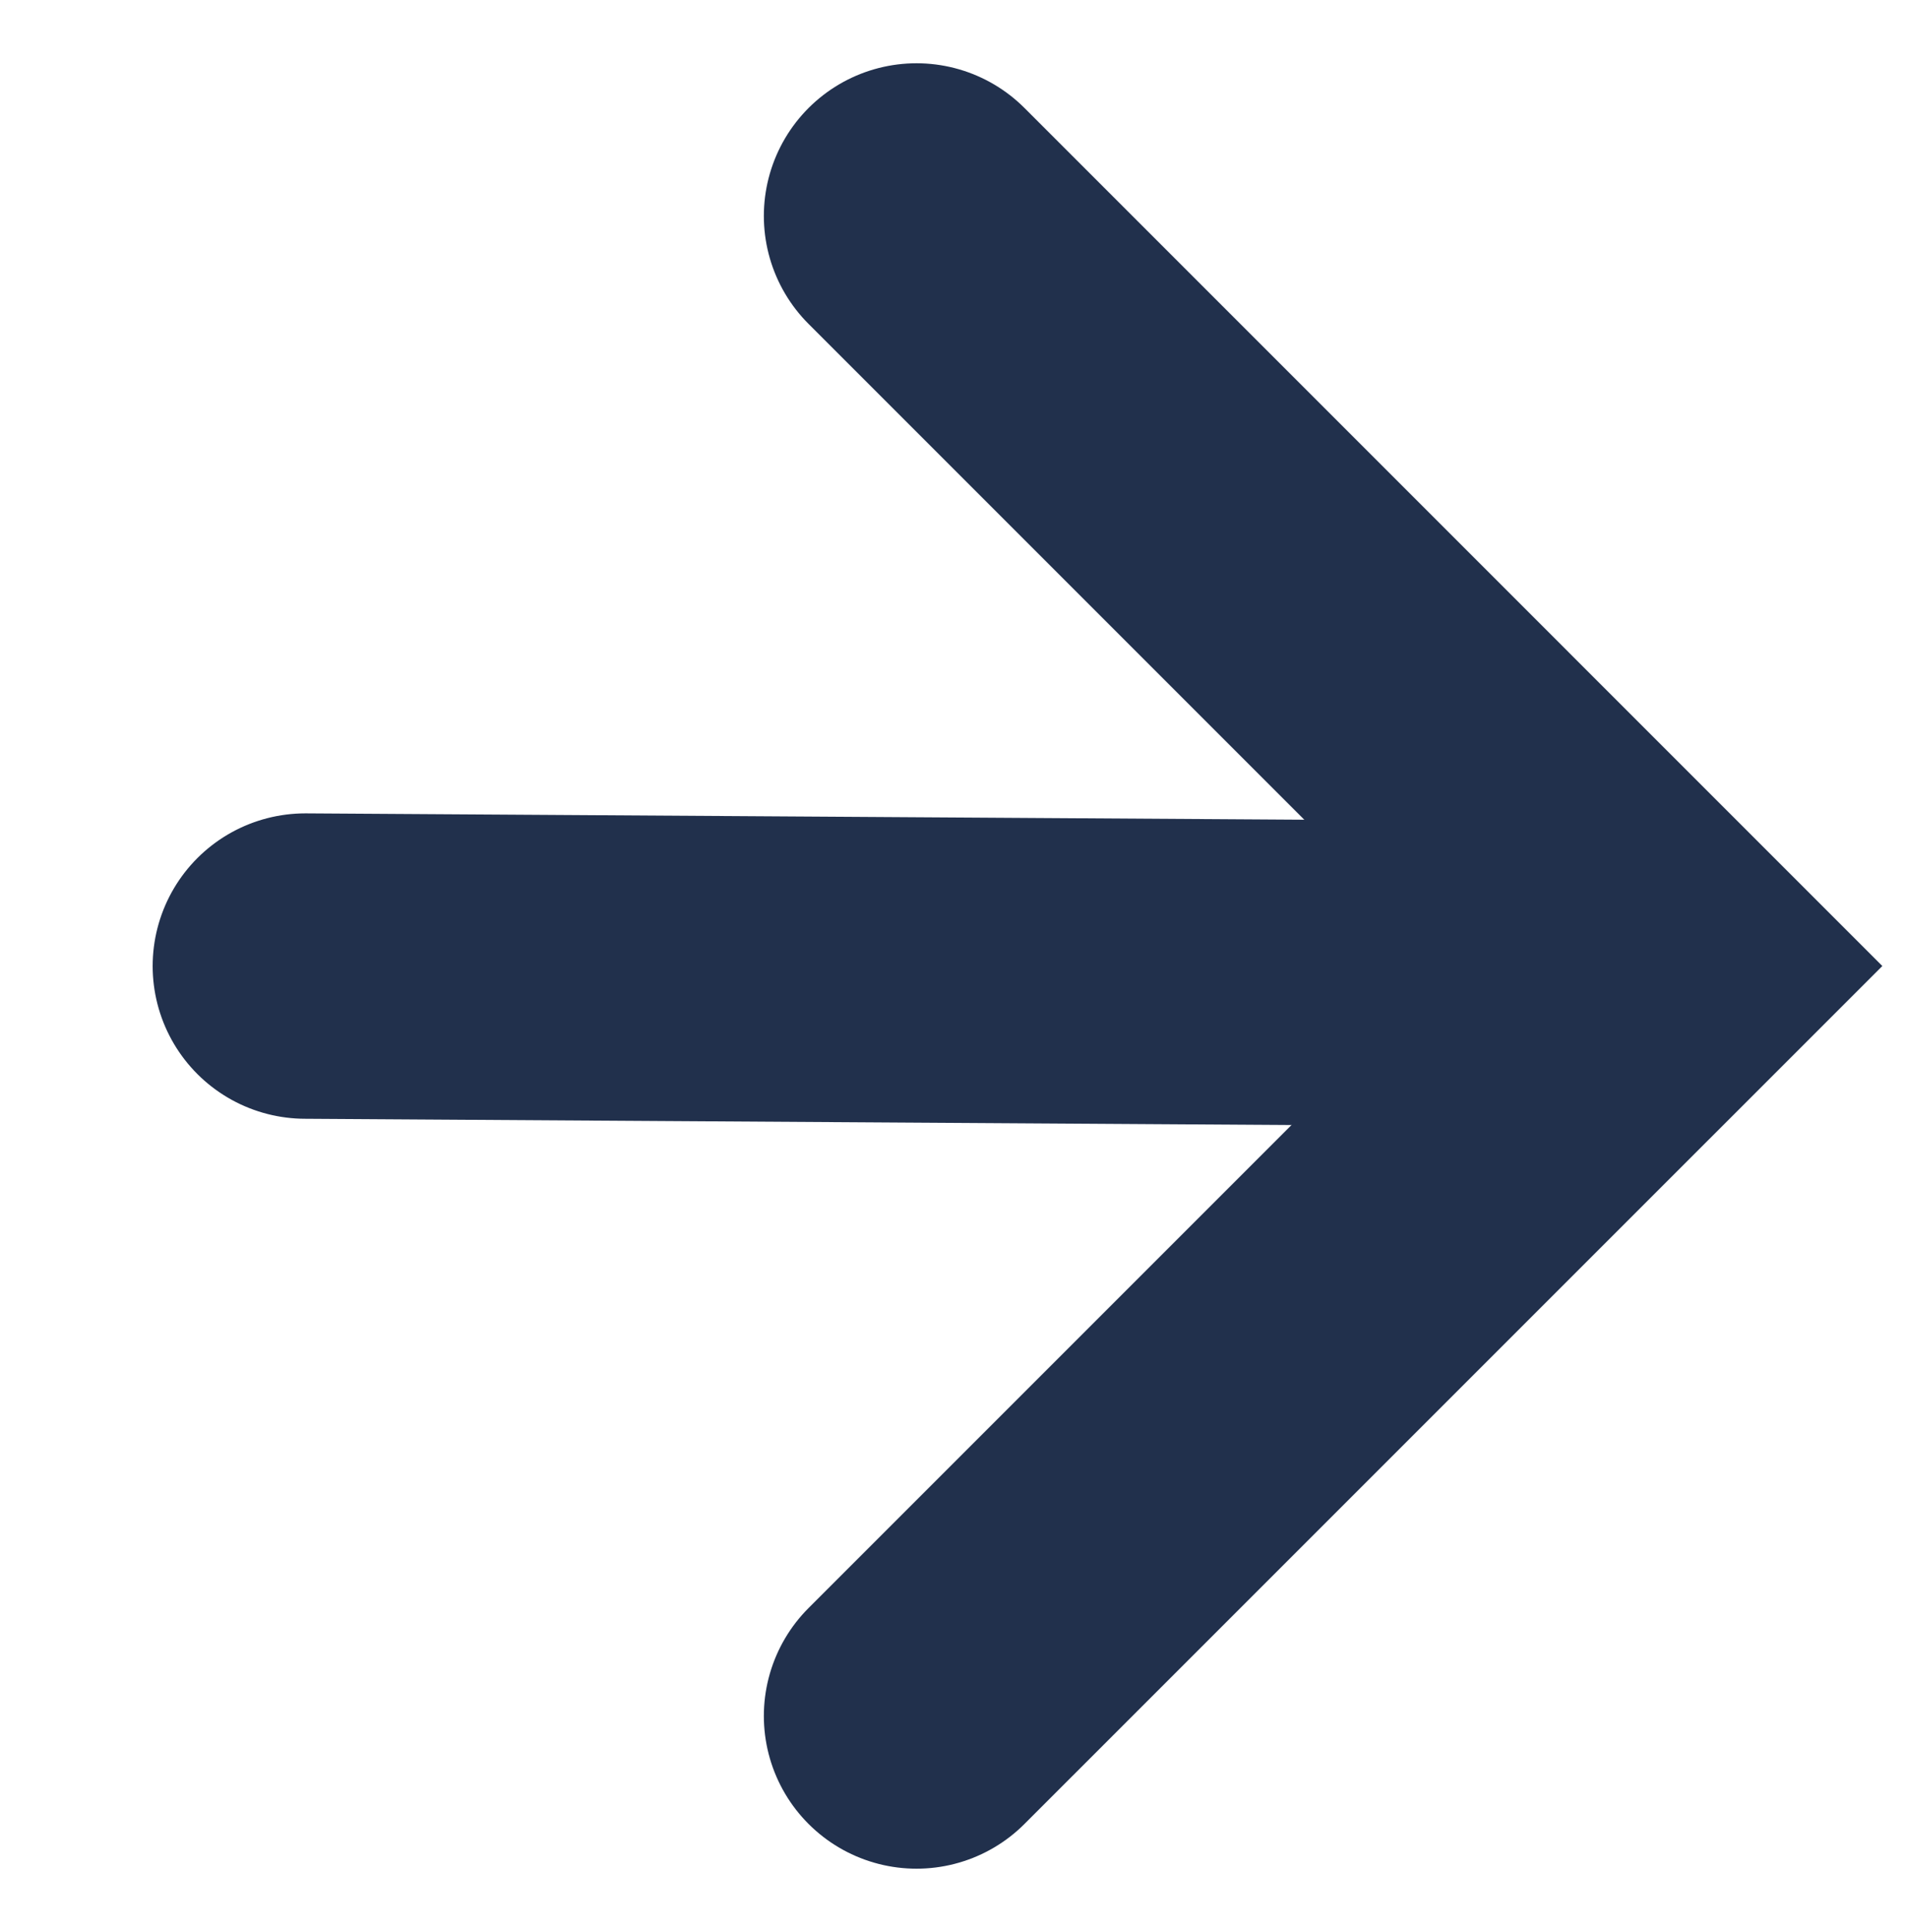 <svg xmlns="http://www.w3.org/2000/svg" width="31.244" height="31.63" viewBox="0 0 31.244 31.63">
  <g id="Group_566" data-name="Group 566" transform="translate(21.148 -2.604) rotate(45)">
    <path id="Path_522" data-name="Path 522" d="M0,0,12.28,12.28,0,24.559" transform="translate(0 8.683) rotate(-45)" fill="none" stroke="#21304c" stroke-linecap="round" stroke-width="5"/>
    <path id="Path_523" data-name="Path 523" d="M204.041,4883.427l-15.118,14.927" transform="translate(-187.316 -4873.91)" fill="none" stroke="#21304c" stroke-linecap="round" stroke-width="5"/>
  </g>
</svg>
